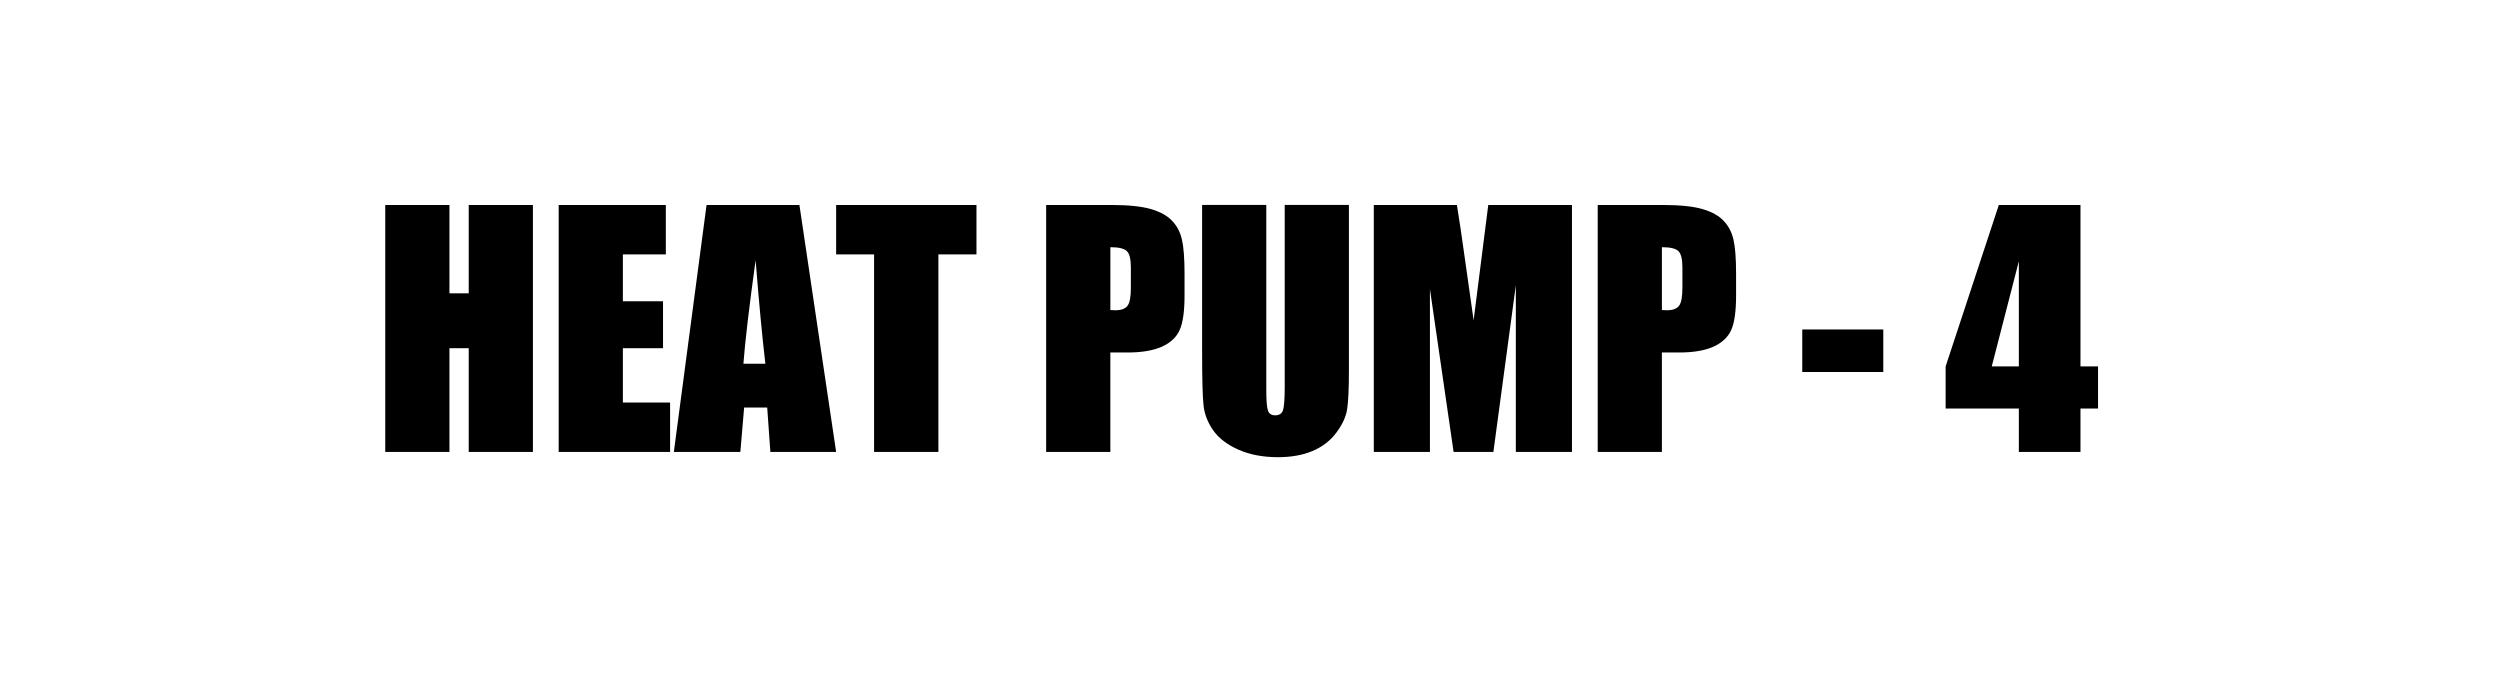 <svg version="1.1" viewBox="0.0 0.0 320.126 88.819" fill="none" stroke="none" stroke-linecap="square" stroke-miterlimit="10" xmlns:xlink="http://www.w3.org/1999/xlink" xmlns="http://www.w3.org/2000/svg"><clipPath id="g1230e07fea9_1_46.0"><path d="m0 0l320.126 0l0 88.819l-320.126 0l0 -88.819z" clip-rule="nonzero"/></clipPath><g clip-path="url(#g1230e07fea9_1_46.0)"><path fill="#000000" fill-opacity="0.0" d="m0 0l320.126 0l0 88.819l-320.126 0z" fill-rule="evenodd"/><path fill="#000000" fill-opacity="0.0" d="m38.693 10.472l242.74 0l0 67.874l-242.74 0z" fill-rule="evenodd"/><path fill="#000000" d="m68.24 26.247l0 31.625l-8.219 0l0 -13.281l-2.469 0l0 13.281l-8.219 0l0 -31.625l8.219 0l0 11.313l2.469 0l0 -11.313l8.219 0zm3.301 0l13.719 0l0 6.328l-5.5 0l0 6.0l5.141 0l0 6.016l-5.141 0l0 6.953l6.047 0l0 6.328l-14.266 0l0 -31.625zm30.824 0l4.703 31.625l-8.422 0l-0.406 -5.688l-2.953 0l-0.484 5.688l-8.516 0l4.188 -31.625l11.891 0zm-4.359 20.328q-0.625 -5.359 -1.25 -13.25q-1.25 9.062 -1.562 13.25l2.812 0zm27.031 -20.328l0 6.328l-4.875 0l0 25.297l-8.234 0l0 -25.297l-4.859 0l0 -6.328l17.969 0zm8.926 0l8.281 0q3.359 0 5.156 0.531q1.812 0.531 2.719 1.531q0.922 0.984 1.234 2.406q0.328 1.406 0.328 4.375l0 2.766q0 3.016 -0.625 4.406q-0.625 1.391 -2.297 2.141q-1.672 0.734 -4.359 0.734l-2.219 0l0 12.734l-8.219 0l0 -31.625zm8.219 5.406l0 8.047q0.359 0.031 0.609 0.031q1.141 0 1.578 -0.562q0.438 -0.562 0.438 -2.312l0 -2.594q0 -1.625 -0.516 -2.109q-0.5 -0.5 -2.109 -0.5zm30.547 -5.406l0 21.141q0 3.594 -0.234 5.047q-0.234 1.453 -1.391 2.984q-1.141 1.531 -3.031 2.328q-1.875 0.797 -4.438 0.797q-2.828 0 -5.0 -0.938q-2.172 -0.953 -3.25 -2.453q-1.062 -1.5 -1.266 -3.172q-0.188 -1.672 -0.188 -7.016l0 -18.719l8.219 0l0 23.719q0 2.062 0.219 2.641q0.234 0.578 0.906 0.578q0.781 0 1.0 -0.625q0.234 -0.641 0.234 -3.016l0 -23.297l8.219 0zm28.562 0l0 31.625l-7.188 0l0 -21.344l-2.875 21.344l-5.094 0l-3.031 -20.859l0 20.859l-7.188 0l0 -31.625l10.641 0q0.469 2.859 1.0 6.719l1.141 8.047l1.875 -14.766l10.719 0zm3.297 0l8.281 0q3.359 0 5.156 0.531q1.812 0.531 2.719 1.531q0.922 0.984 1.234 2.406q0.328 1.406 0.328 4.375l0 2.766q0 3.016 -0.625 4.406q-0.625 1.391 -2.297 2.141q-1.672 0.734 -4.359 0.734l-2.219 0l0 12.734l-8.219 0l0 -31.625zm8.219 5.406l0 8.047q0.359 0.031 0.609 0.031q1.141 0 1.578 -0.562q0.438 -0.562 0.438 -2.312l0 -2.594q0 -1.625 -0.516 -2.109q-0.5 -0.5 -2.109 -0.5zm28.348 10.531l0 5.453l-10.375 0l0 -5.453l10.375 0zm25.25 -15.938l0 20.672l2.25 0l0 5.391l-2.25 0l0 5.562l-7.891 0l0 -5.562l-9.375 0l0 -5.391l6.812 -20.672l10.453 0zm-7.891 20.672l0 -13.469l-3.469 13.469l3.469 0z" fill-rule="nonzero"/></g></svg>